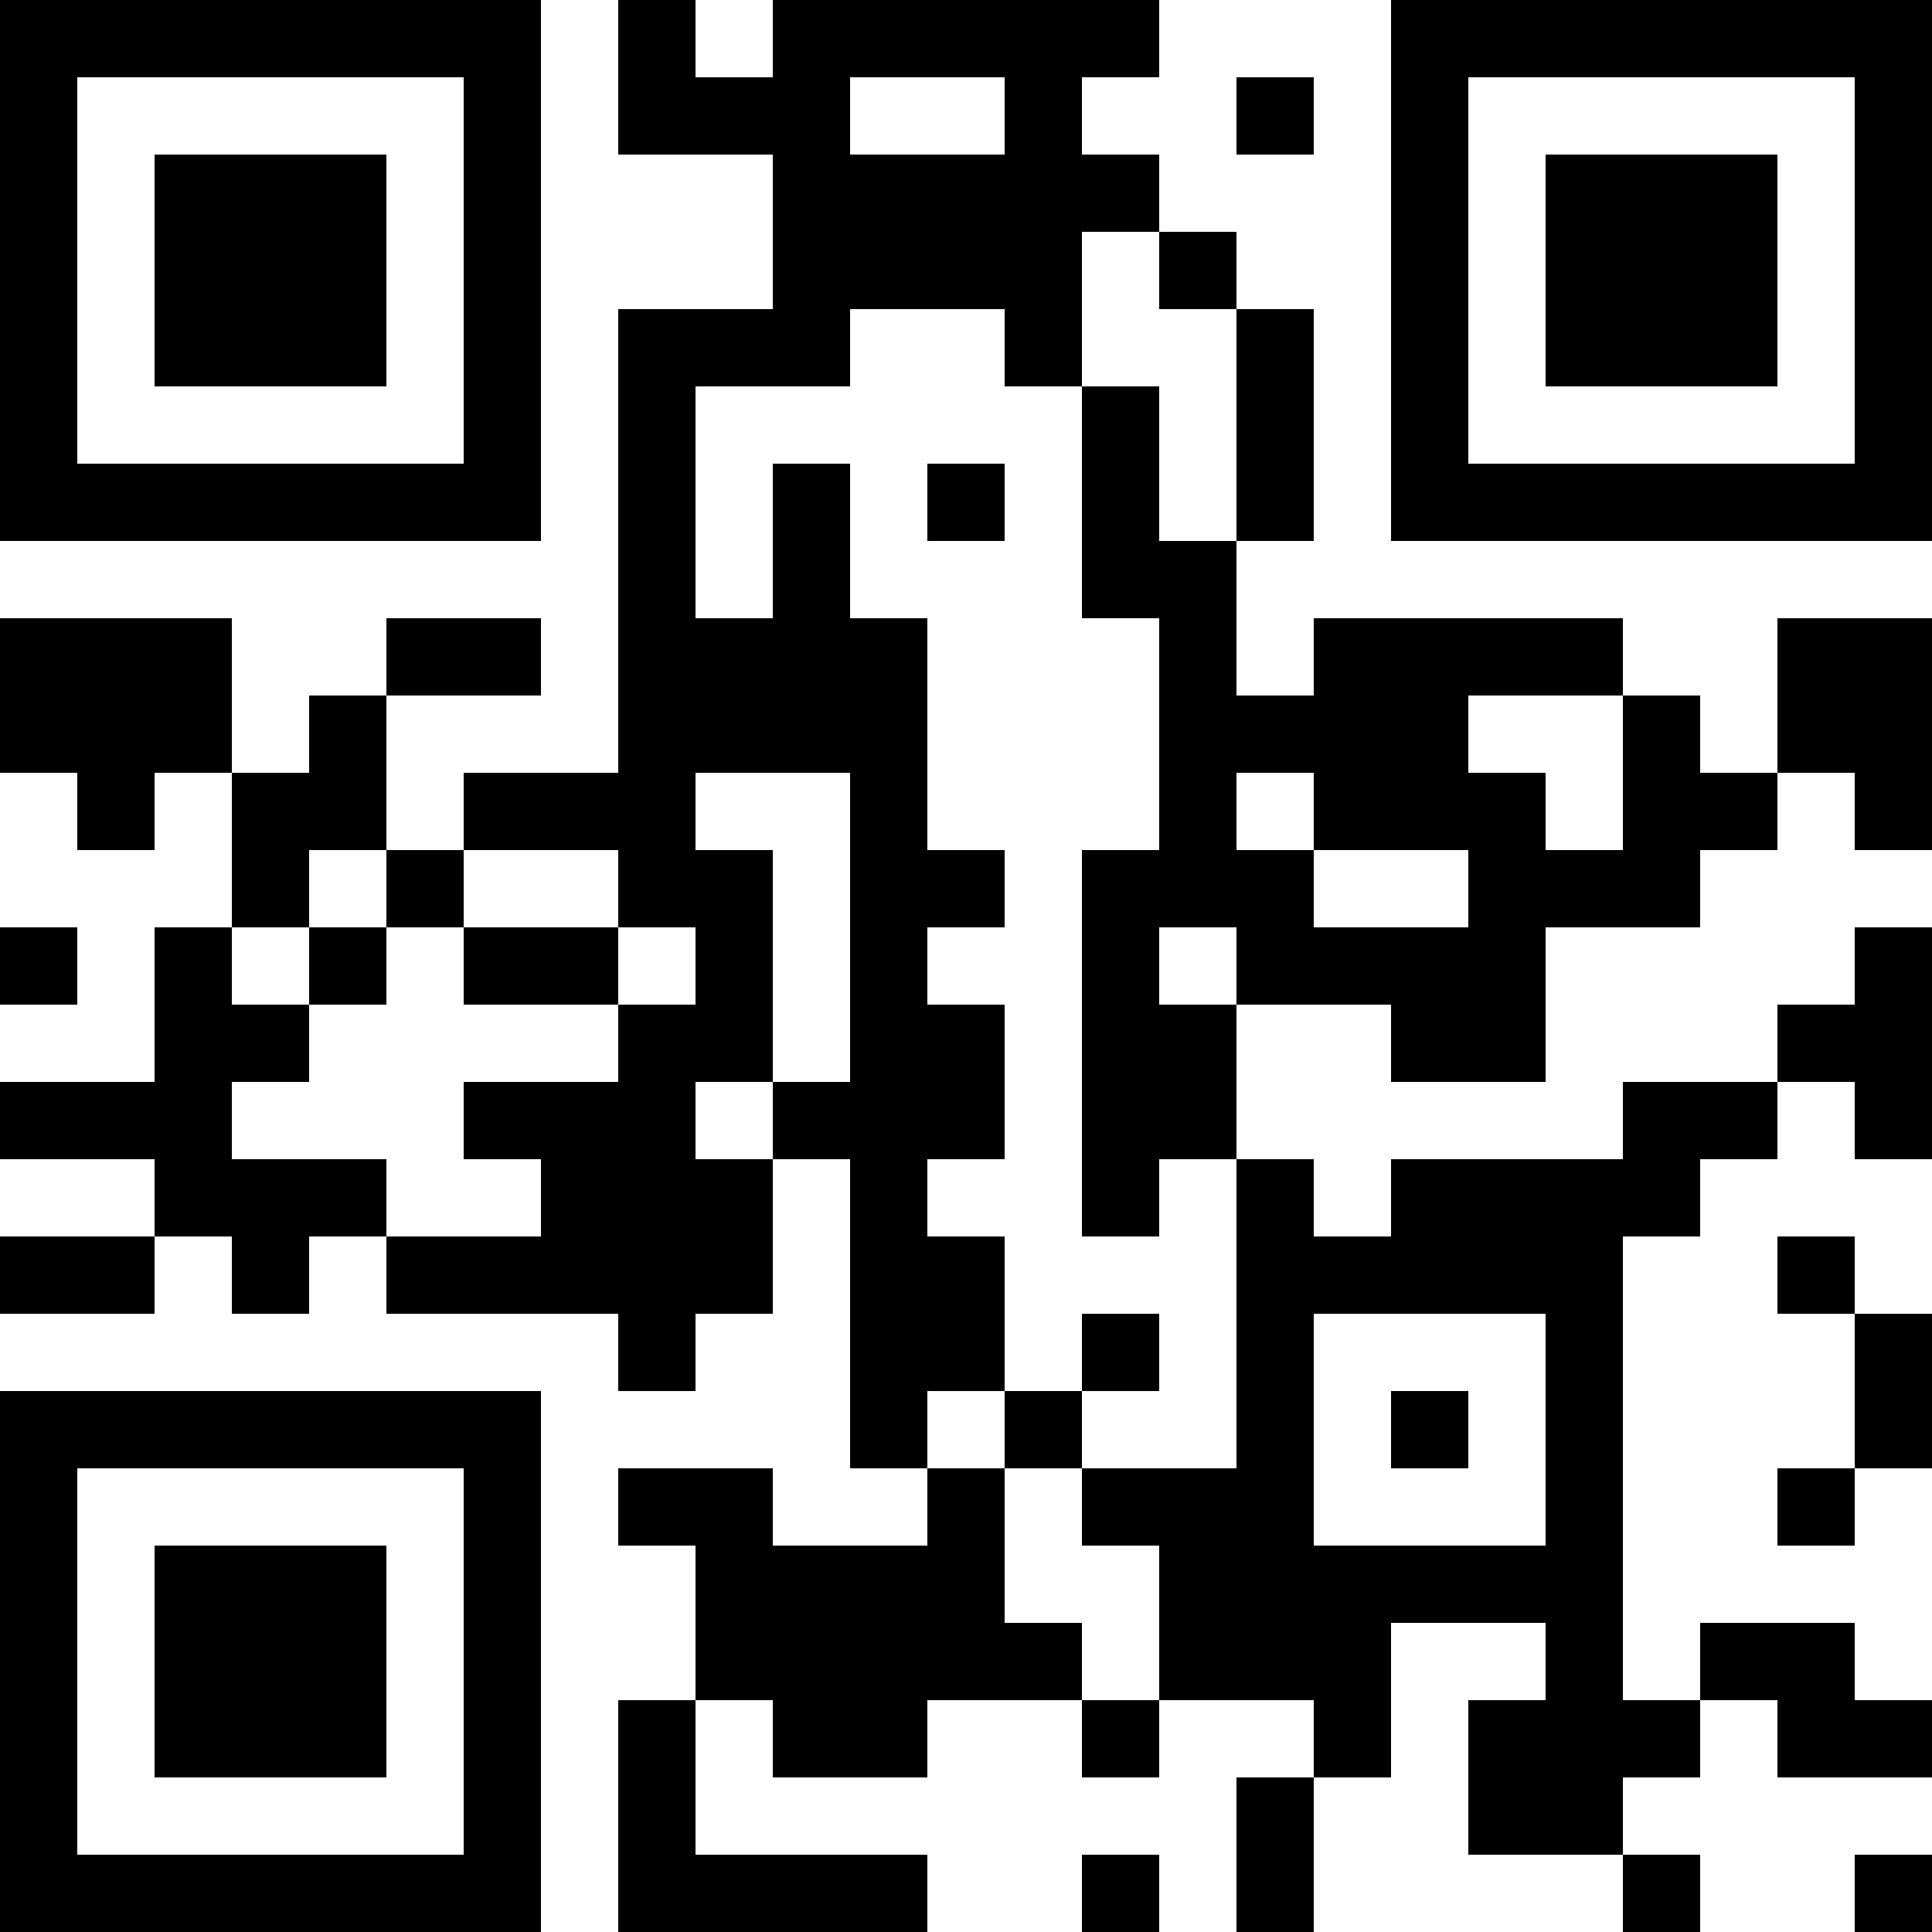 <?xml version="1.0" encoding="UTF-8"?>
<svg xmlns="http://www.w3.org/2000/svg" version="1.1" width="1000" height="1000" viewBox="0 0 1000 1000"><rect x="0" y="0" width="1000" height="1000" fill="#ffffff"/><g transform="scale(40)"><g transform="translate(0,0)"><path fill-rule="evenodd" d="M8 0L8 2L10 2L10 4L8 4L8 10L6 10L6 11L5 11L5 9L7 9L7 8L5 8L5 9L4 9L4 10L3 10L3 8L0 8L0 10L1 10L1 11L2 11L2 10L3 10L3 12L2 12L2 14L0 14L0 15L2 15L2 16L0 16L0 17L2 17L2 16L3 16L3 17L4 17L4 16L5 16L5 17L8 17L8 18L9 18L9 17L10 17L10 15L11 15L11 19L12 19L12 20L10 20L10 19L8 19L8 20L9 20L9 22L8 22L8 25L12 25L12 24L9 24L9 22L10 22L10 23L12 23L12 22L14 22L14 23L15 23L15 22L17 22L17 23L16 23L16 25L17 25L17 23L18 23L18 21L20 21L20 22L19 22L19 24L21 24L21 25L22 25L22 24L21 24L21 23L22 23L22 22L23 22L23 23L25 23L25 22L24 22L24 21L22 21L22 22L21 22L21 16L22 16L22 15L23 15L23 14L24 14L24 15L25 15L25 12L24 12L24 13L23 13L23 14L21 14L21 15L18 15L18 16L17 16L17 15L16 15L16 13L18 13L18 14L20 14L20 12L22 12L22 11L23 11L23 10L24 10L24 11L25 11L25 8L23 8L23 10L22 10L22 9L21 9L21 8L17 8L17 9L16 9L16 7L17 7L17 4L16 4L16 3L15 3L15 2L14 2L14 1L15 1L15 0L10 0L10 1L9 1L9 0ZM11 1L11 2L13 2L13 1ZM16 1L16 2L17 2L17 1ZM14 3L14 5L13 5L13 4L11 4L11 5L9 5L9 8L10 8L10 6L11 6L11 8L12 8L12 11L13 11L13 12L12 12L12 13L13 13L13 15L12 15L12 16L13 16L13 18L12 18L12 19L13 19L13 21L14 21L14 22L15 22L15 20L14 20L14 19L16 19L16 15L15 15L15 16L14 16L14 11L15 11L15 8L14 8L14 5L15 5L15 7L16 7L16 4L15 4L15 3ZM12 6L12 7L13 7L13 6ZM19 9L19 10L20 10L20 11L21 11L21 9ZM9 10L9 11L10 11L10 14L9 14L9 15L10 15L10 14L11 14L11 10ZM16 10L16 11L17 11L17 12L19 12L19 11L17 11L17 10ZM4 11L4 12L3 12L3 13L4 13L4 14L3 14L3 15L5 15L5 16L7 16L7 15L6 15L6 14L8 14L8 13L9 13L9 12L8 12L8 11L6 11L6 12L5 12L5 11ZM0 12L0 13L1 13L1 12ZM4 12L4 13L5 13L5 12ZM6 12L6 13L8 13L8 12ZM15 12L15 13L16 13L16 12ZM23 16L23 17L24 17L24 19L23 19L23 20L24 20L24 19L25 19L25 17L24 17L24 16ZM14 17L14 18L13 18L13 19L14 19L14 18L15 18L15 17ZM17 17L17 20L20 20L20 17ZM18 18L18 19L19 19L19 18ZM14 24L14 25L15 25L15 24ZM24 24L24 25L25 25L25 24ZM0 0L0 7L7 7L7 0ZM1 1L1 6L6 6L6 1ZM2 2L2 5L5 5L5 2ZM18 0L18 7L25 7L25 0ZM19 1L19 6L24 6L24 1ZM20 2L20 5L23 5L23 2ZM0 18L0 25L7 25L7 18ZM1 19L1 24L6 24L6 19ZM2 20L2 23L5 23L5 20Z" fill="#000000"/></g></g></svg>

